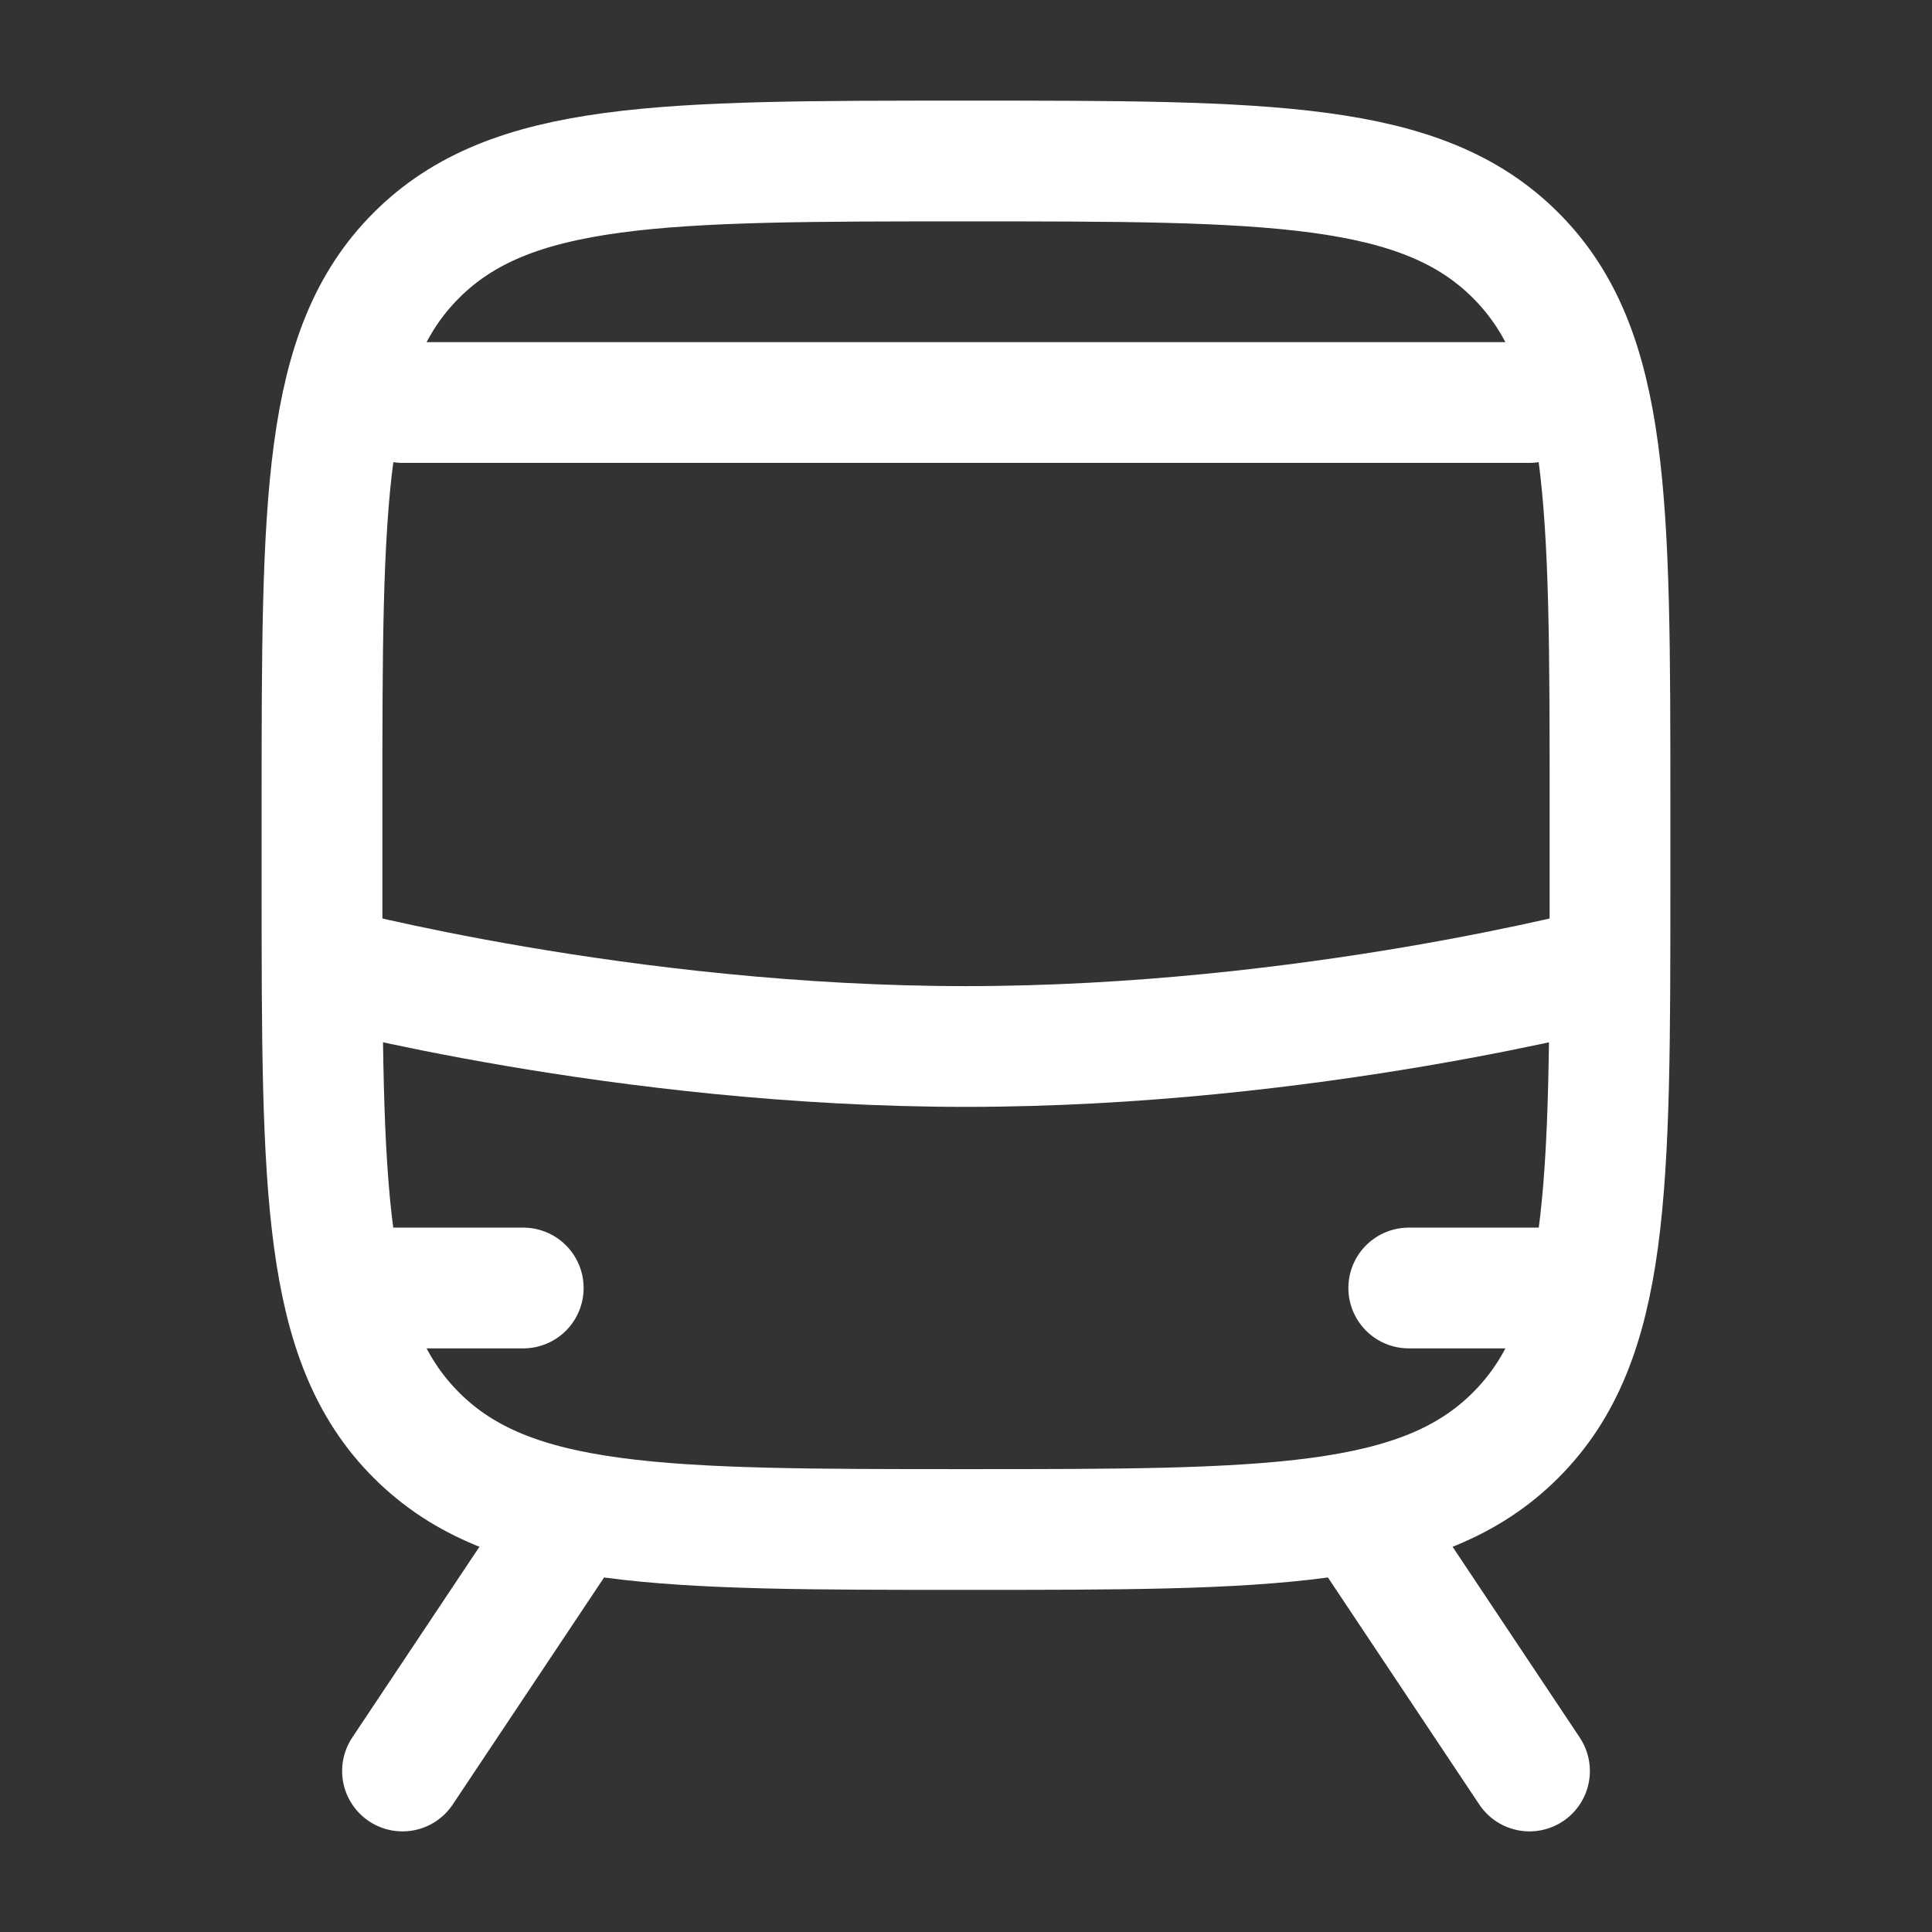 <svg width="24" height="24" viewBox="0 0 24 24" fill="none" xmlns="http://www.w3.org/2000/svg">
<rect x="0" y="0" width="24" height="24" fill="#333333" stroke="none"/>
<path d="M4 11V10C4 6.229 4 4.343 5.172 3.172C6.343 2 8.229 2 12 2C15.771 2 17.657 2 18.828 3.172C20 4.343 20 6.229 20 10V11C20 14.771 20 16.657 18.828 17.828C17.657 19 15.771 19 12 19C8.229 19 6.343 19 5.172 17.828C4 16.657 4 14.771 4 11Z" stroke="white" stroke-width="1.5" stroke-linejoin="round"/>
<path d="M4 12C4 12 7.733 13 12 13C16.267 13 20 12 20 12" stroke="white" stroke-width="1.5" stroke-linejoin="round"/>
<path d="M7 19L5 22" stroke="white" stroke-width="1.5" stroke-linecap="round" stroke-linejoin="round"/>
<path d="M17 19L19 22" stroke="white" stroke-width="1.5" stroke-linecap="round" stroke-linejoin="round"/>
<path d="M4.5 16H6.5" stroke="white" stroke-width="1.5" stroke-linecap="round"/>
<path d="M17.5 16H19.5" stroke="white" stroke-width="1.5" stroke-linecap="round"/>
<path d="M5 5H19" stroke="white" stroke-width="1.5" stroke-linecap="round"/>
</svg>
